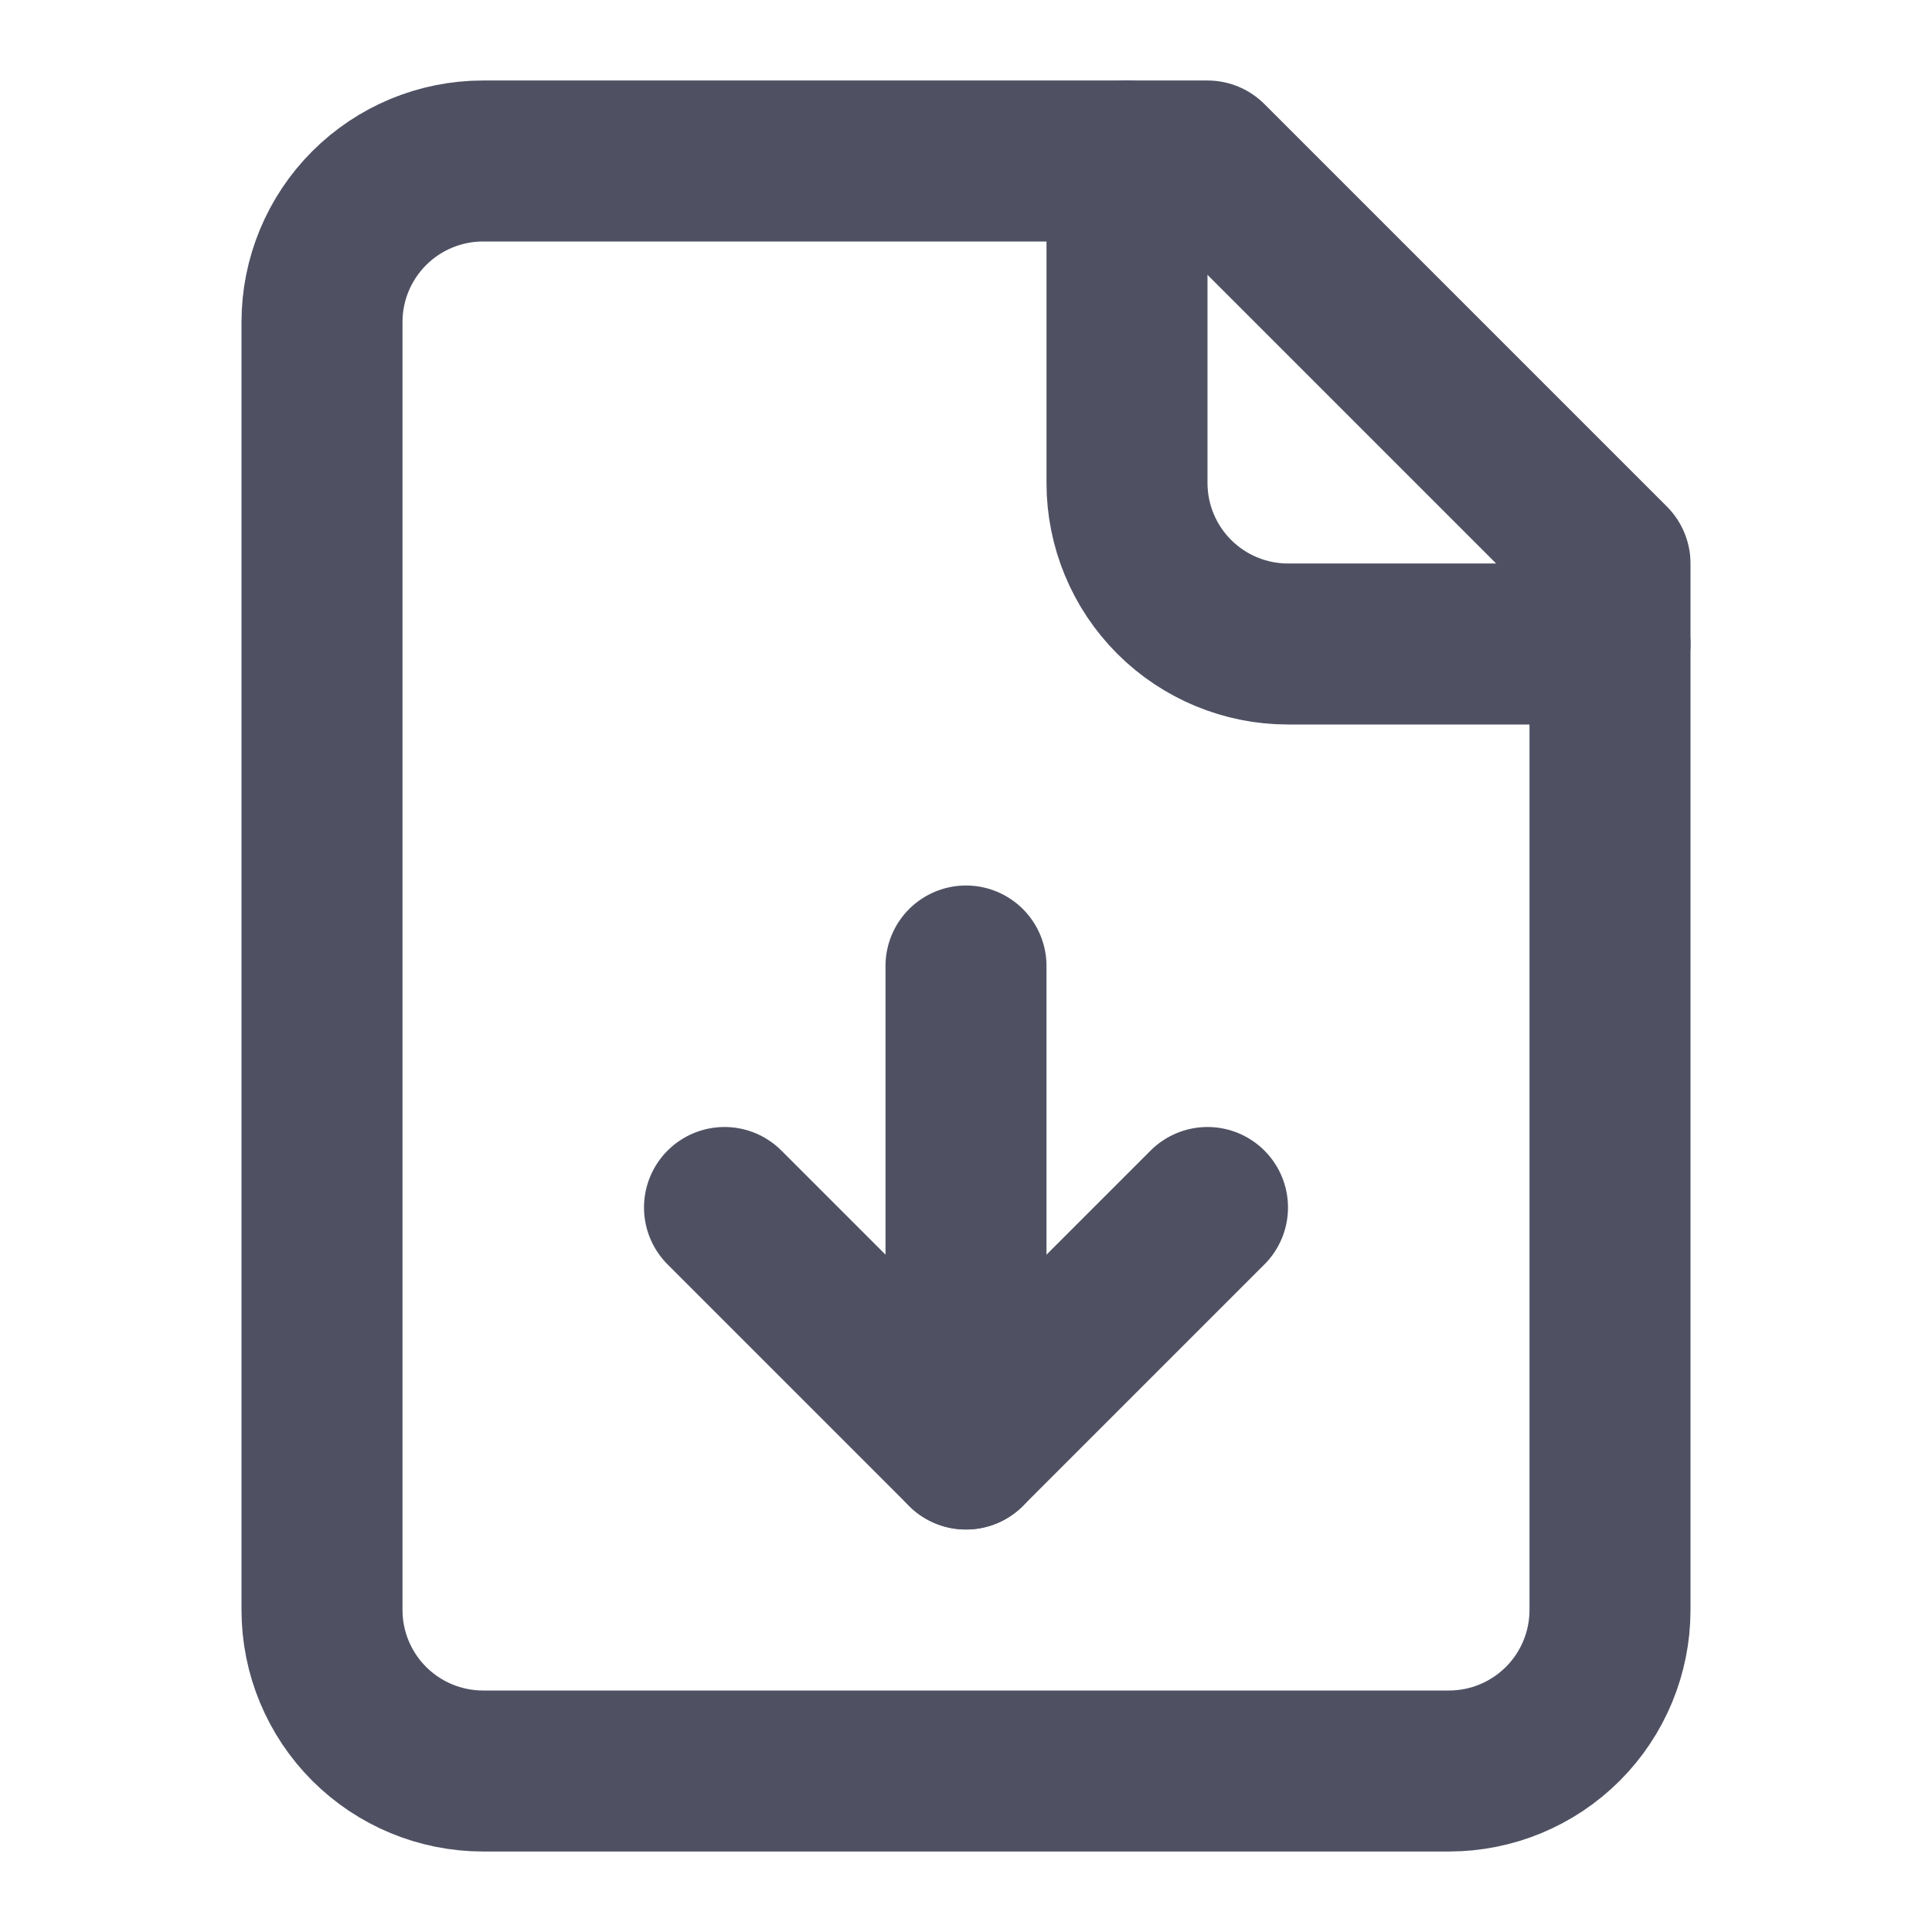 <svg width="24" height="24" viewBox="0 0 24 24" fill="none" xmlns="http://www.w3.org/2000/svg">
<path d="M15 2H6C5.47 2 4.961 2.211 4.586 2.586C4.211 2.961 4 3.47 4 4V20C4 20.53 4.211 21.039 4.586 21.414C4.961 21.789 5.47 22 6 22H18C18.53 22 19.039 21.789 19.414 21.414C19.789 21.039 20 20.53 20 20V7L15 2Z" stroke="#4F5163" stroke-width="2" stroke-linecap="round" stroke-linejoin="round"/>
<path d="M14 2V6C14 6.53 14.211 7.039 14.586 7.414C14.961 7.789 15.47 8 16 8H20" stroke="#4F5163" stroke-width="2" stroke-linecap="round" stroke-linejoin="round"/>
<path d="M12 18V12" stroke="#4F5163" stroke-width="2" stroke-linecap="round" stroke-linejoin="round"/>
<path d="M9 15L12 18L15 15" stroke="#4F5163" stroke-width="2" stroke-linecap="round" stroke-linejoin="round"/>
</svg>

